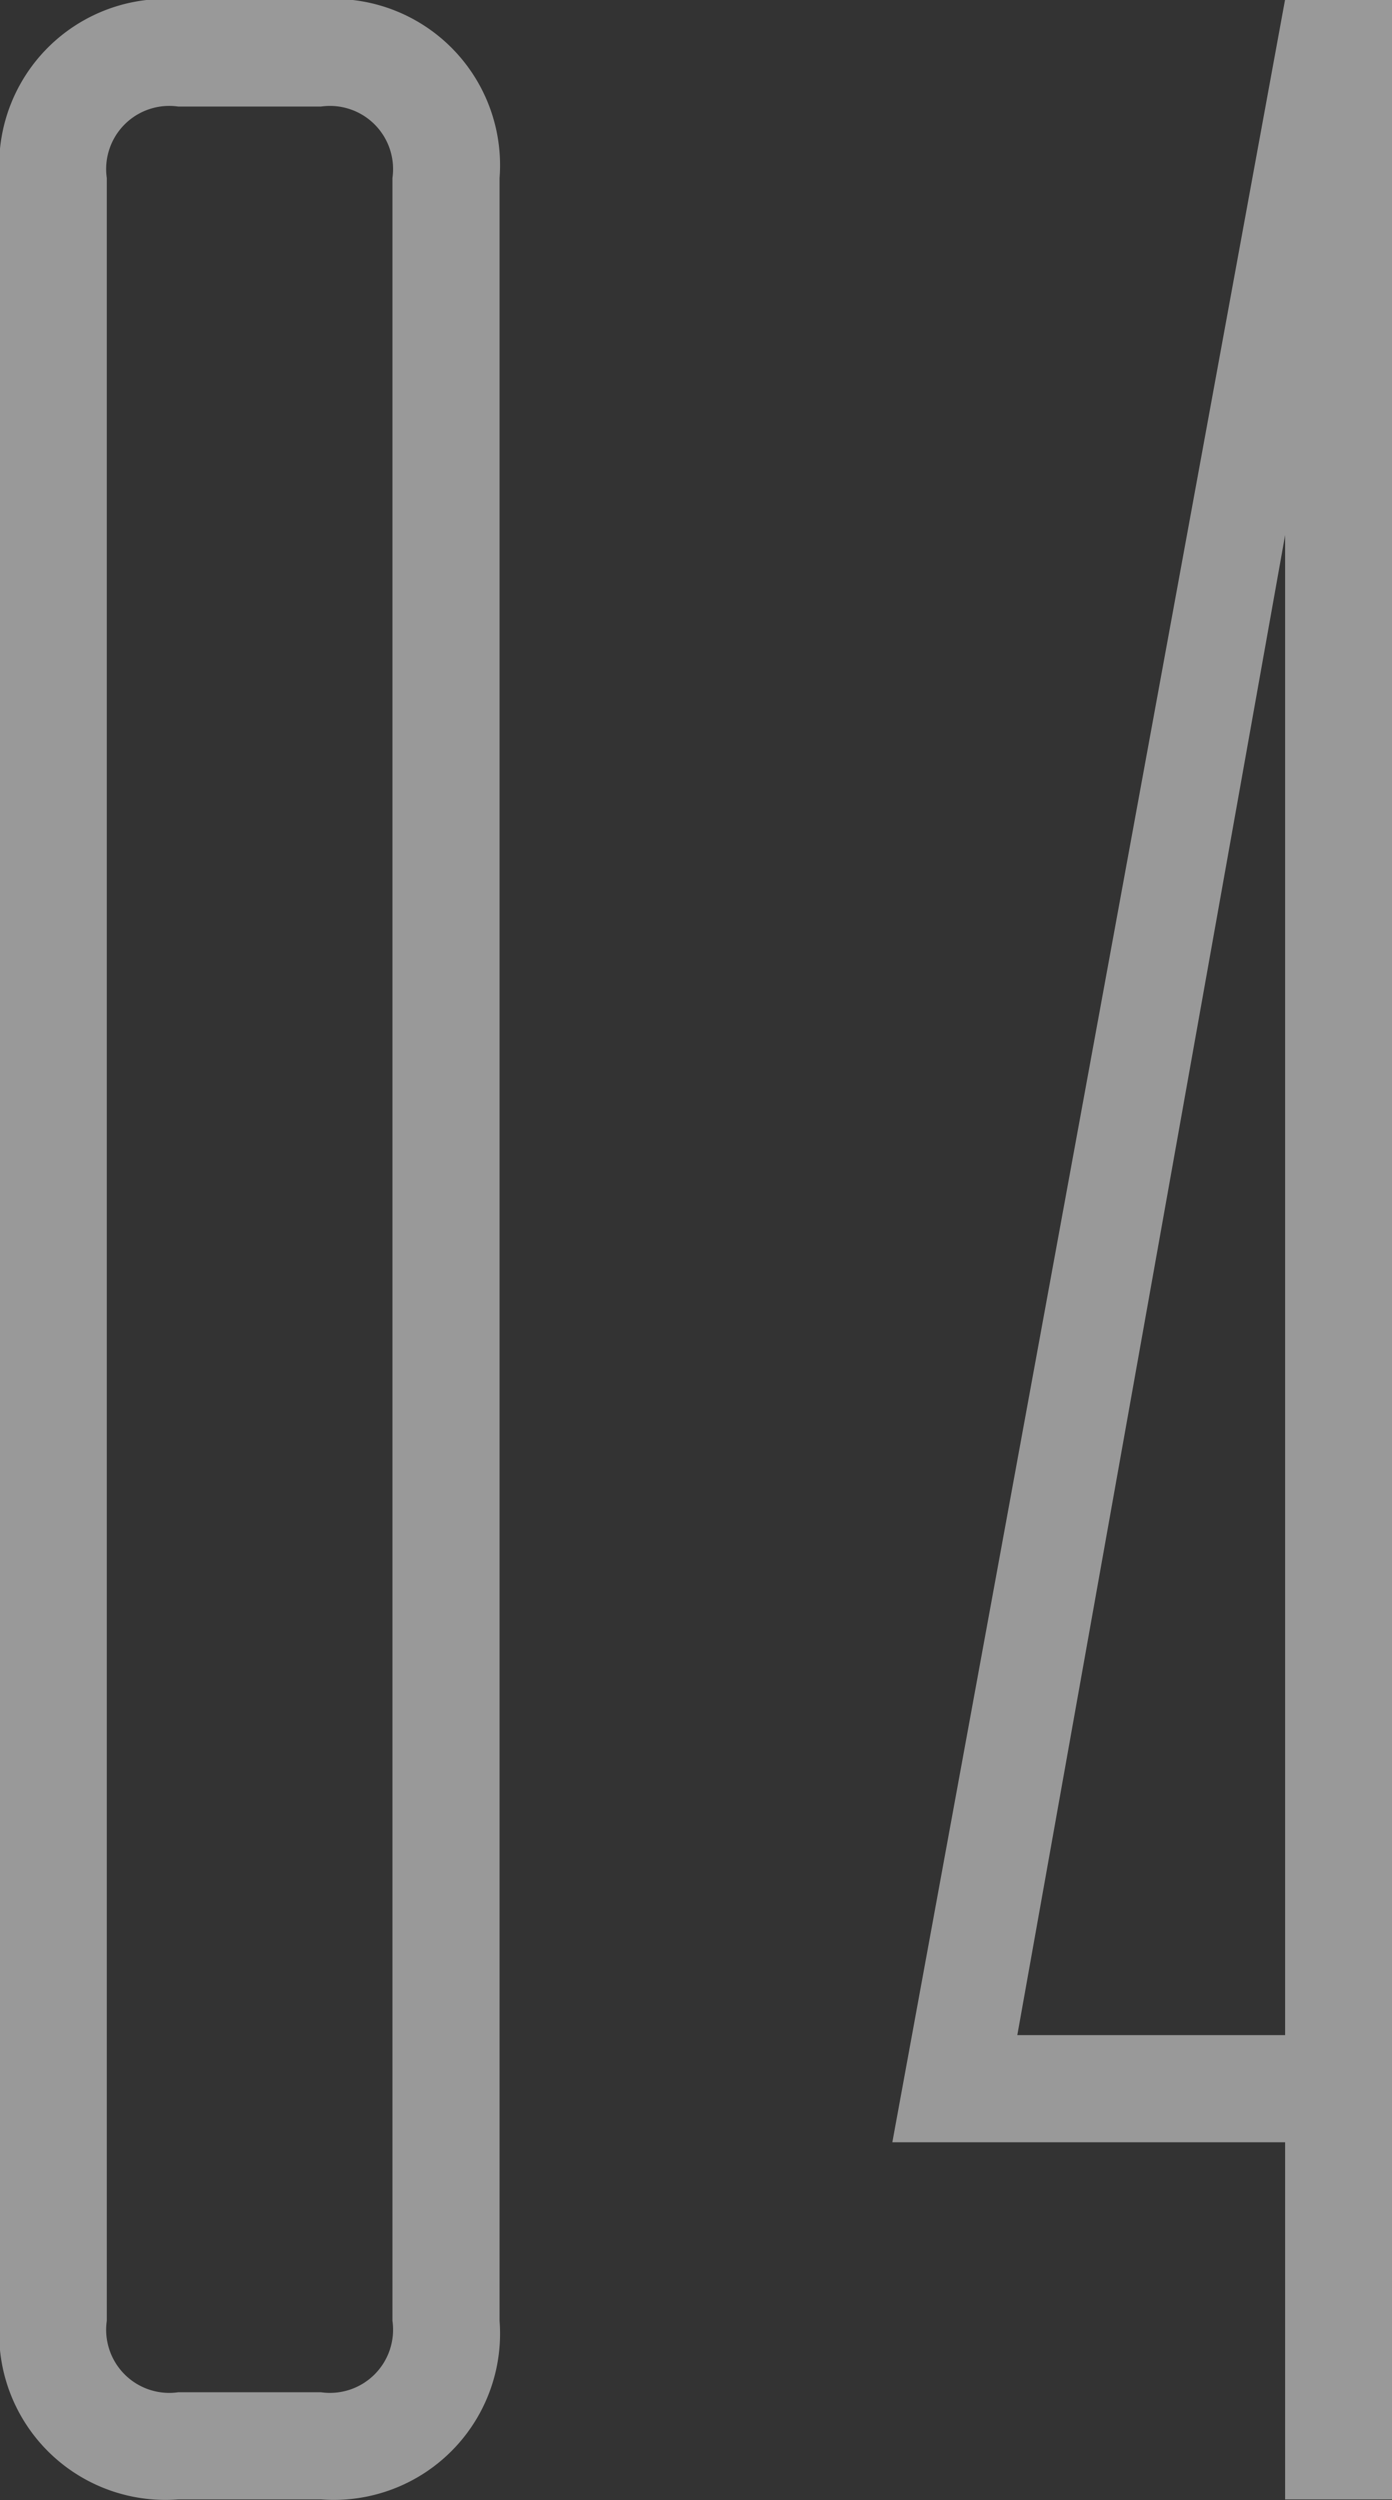 <?xml version="1.0" encoding="UTF-8"?> <svg xmlns="http://www.w3.org/2000/svg" width="46.781" height="84" viewBox="0 0 46.781 84"><rect x="0" y="0" width="46.781" height="84" fill="#333333" stroke="none"/> <defs> <style> .cls-1 { fill: #fff; fill-rule: evenodd; opacity: 0.5; } </style> </defs> <path id="_04" data-name="04" class="cls-1" d="M806.914,5589.64a5.587,5.587,0,0,0-6-6h-4.8a5.587,5.587,0,0,0-6,6v72a5.587,5.587,0,0,0,6,6h4.8a5.587,5.587,0,0,0,6-6v-72Zm-3.6,72a2.122,2.122,0,0,1-2.4,2.4h-4.8a2.121,2.121,0,0,1-2.4-2.4v-72a2.121,2.121,0,0,1,2.4-2.4h4.8a2.122,2.122,0,0,1,2.4,2.4v72Zm30-6v12h3.6v-84h-3.6l-13.2,72h13.2Zm0-54v50.4h-9Z" transform="translate(-790.125 -5583.66)"></path> </svg> 
